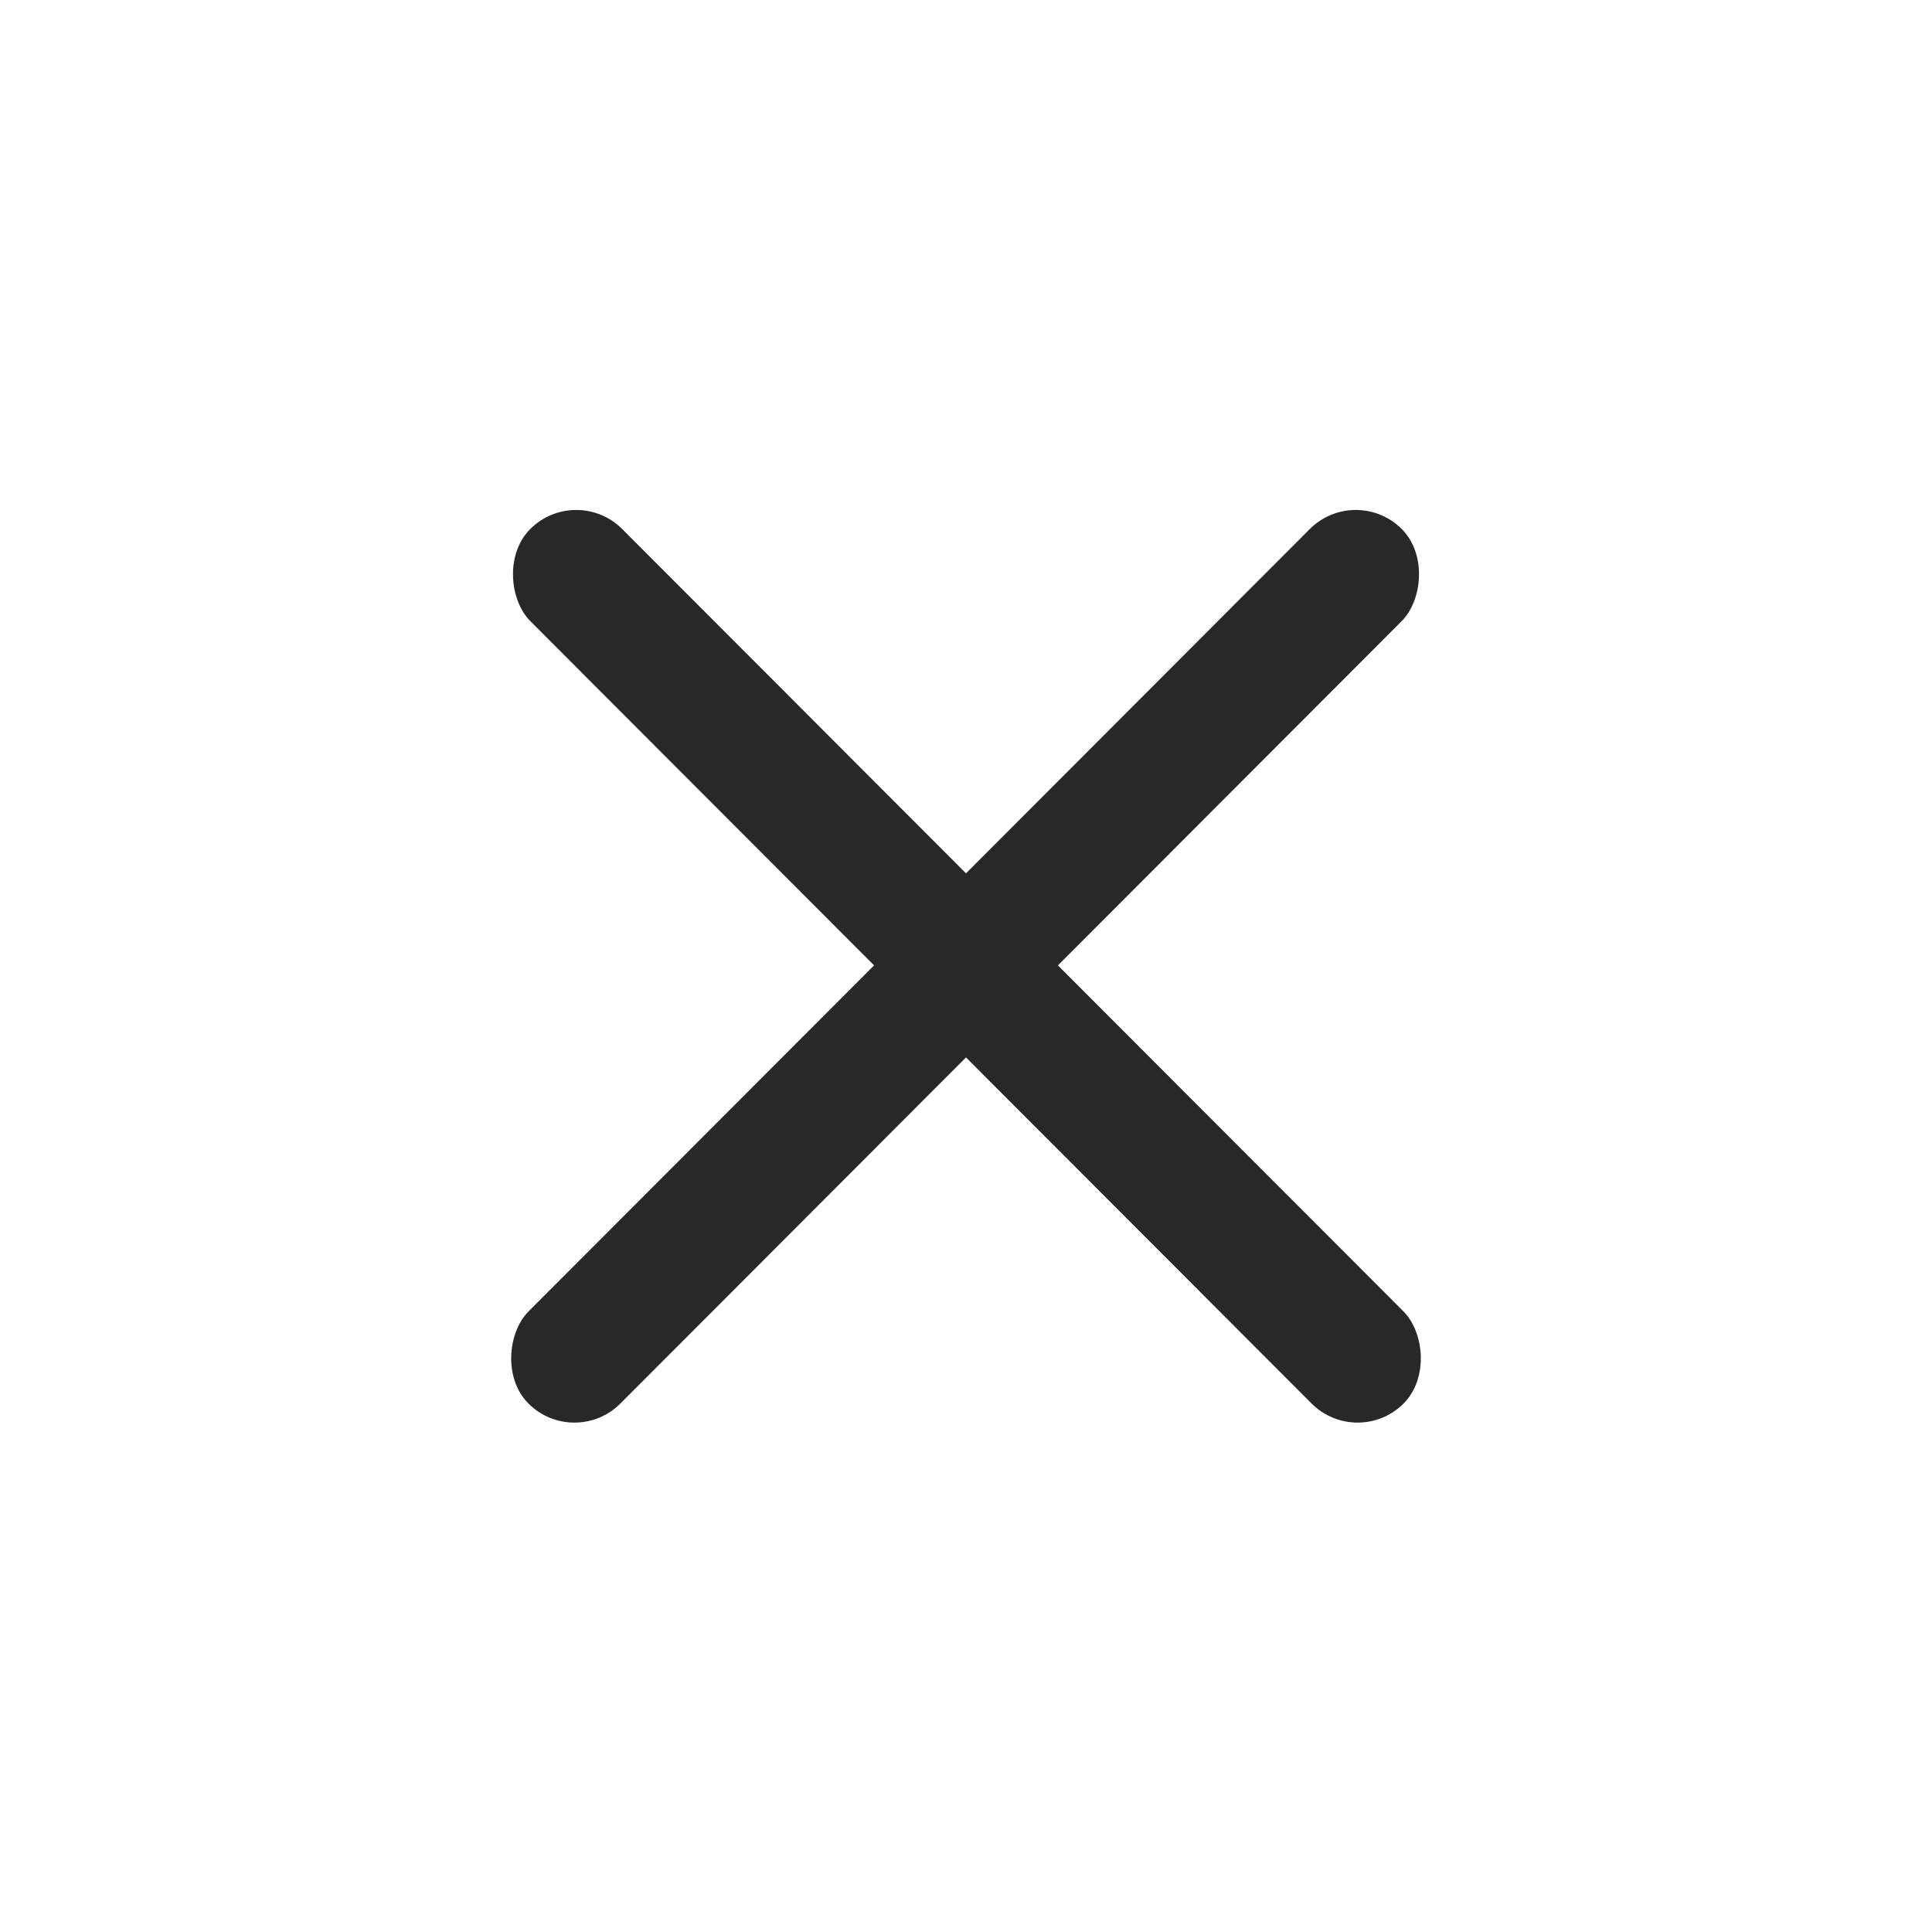 <svg width="24" height="24" viewBox="0 0 24 24" fill="none" xmlns="http://www.w3.org/2000/svg">
<rect width="1.615" height="15.344" rx="0.808" transform="matrix(0.707 0.708 -0.707 0.708 16.842 6)" fill="#282828"/>
<rect width="1.615" height="15.344" rx="0.808" transform="matrix(-0.707 0.708 0.707 0.708 7.158 6)" fill="#282828"/>
</svg>
